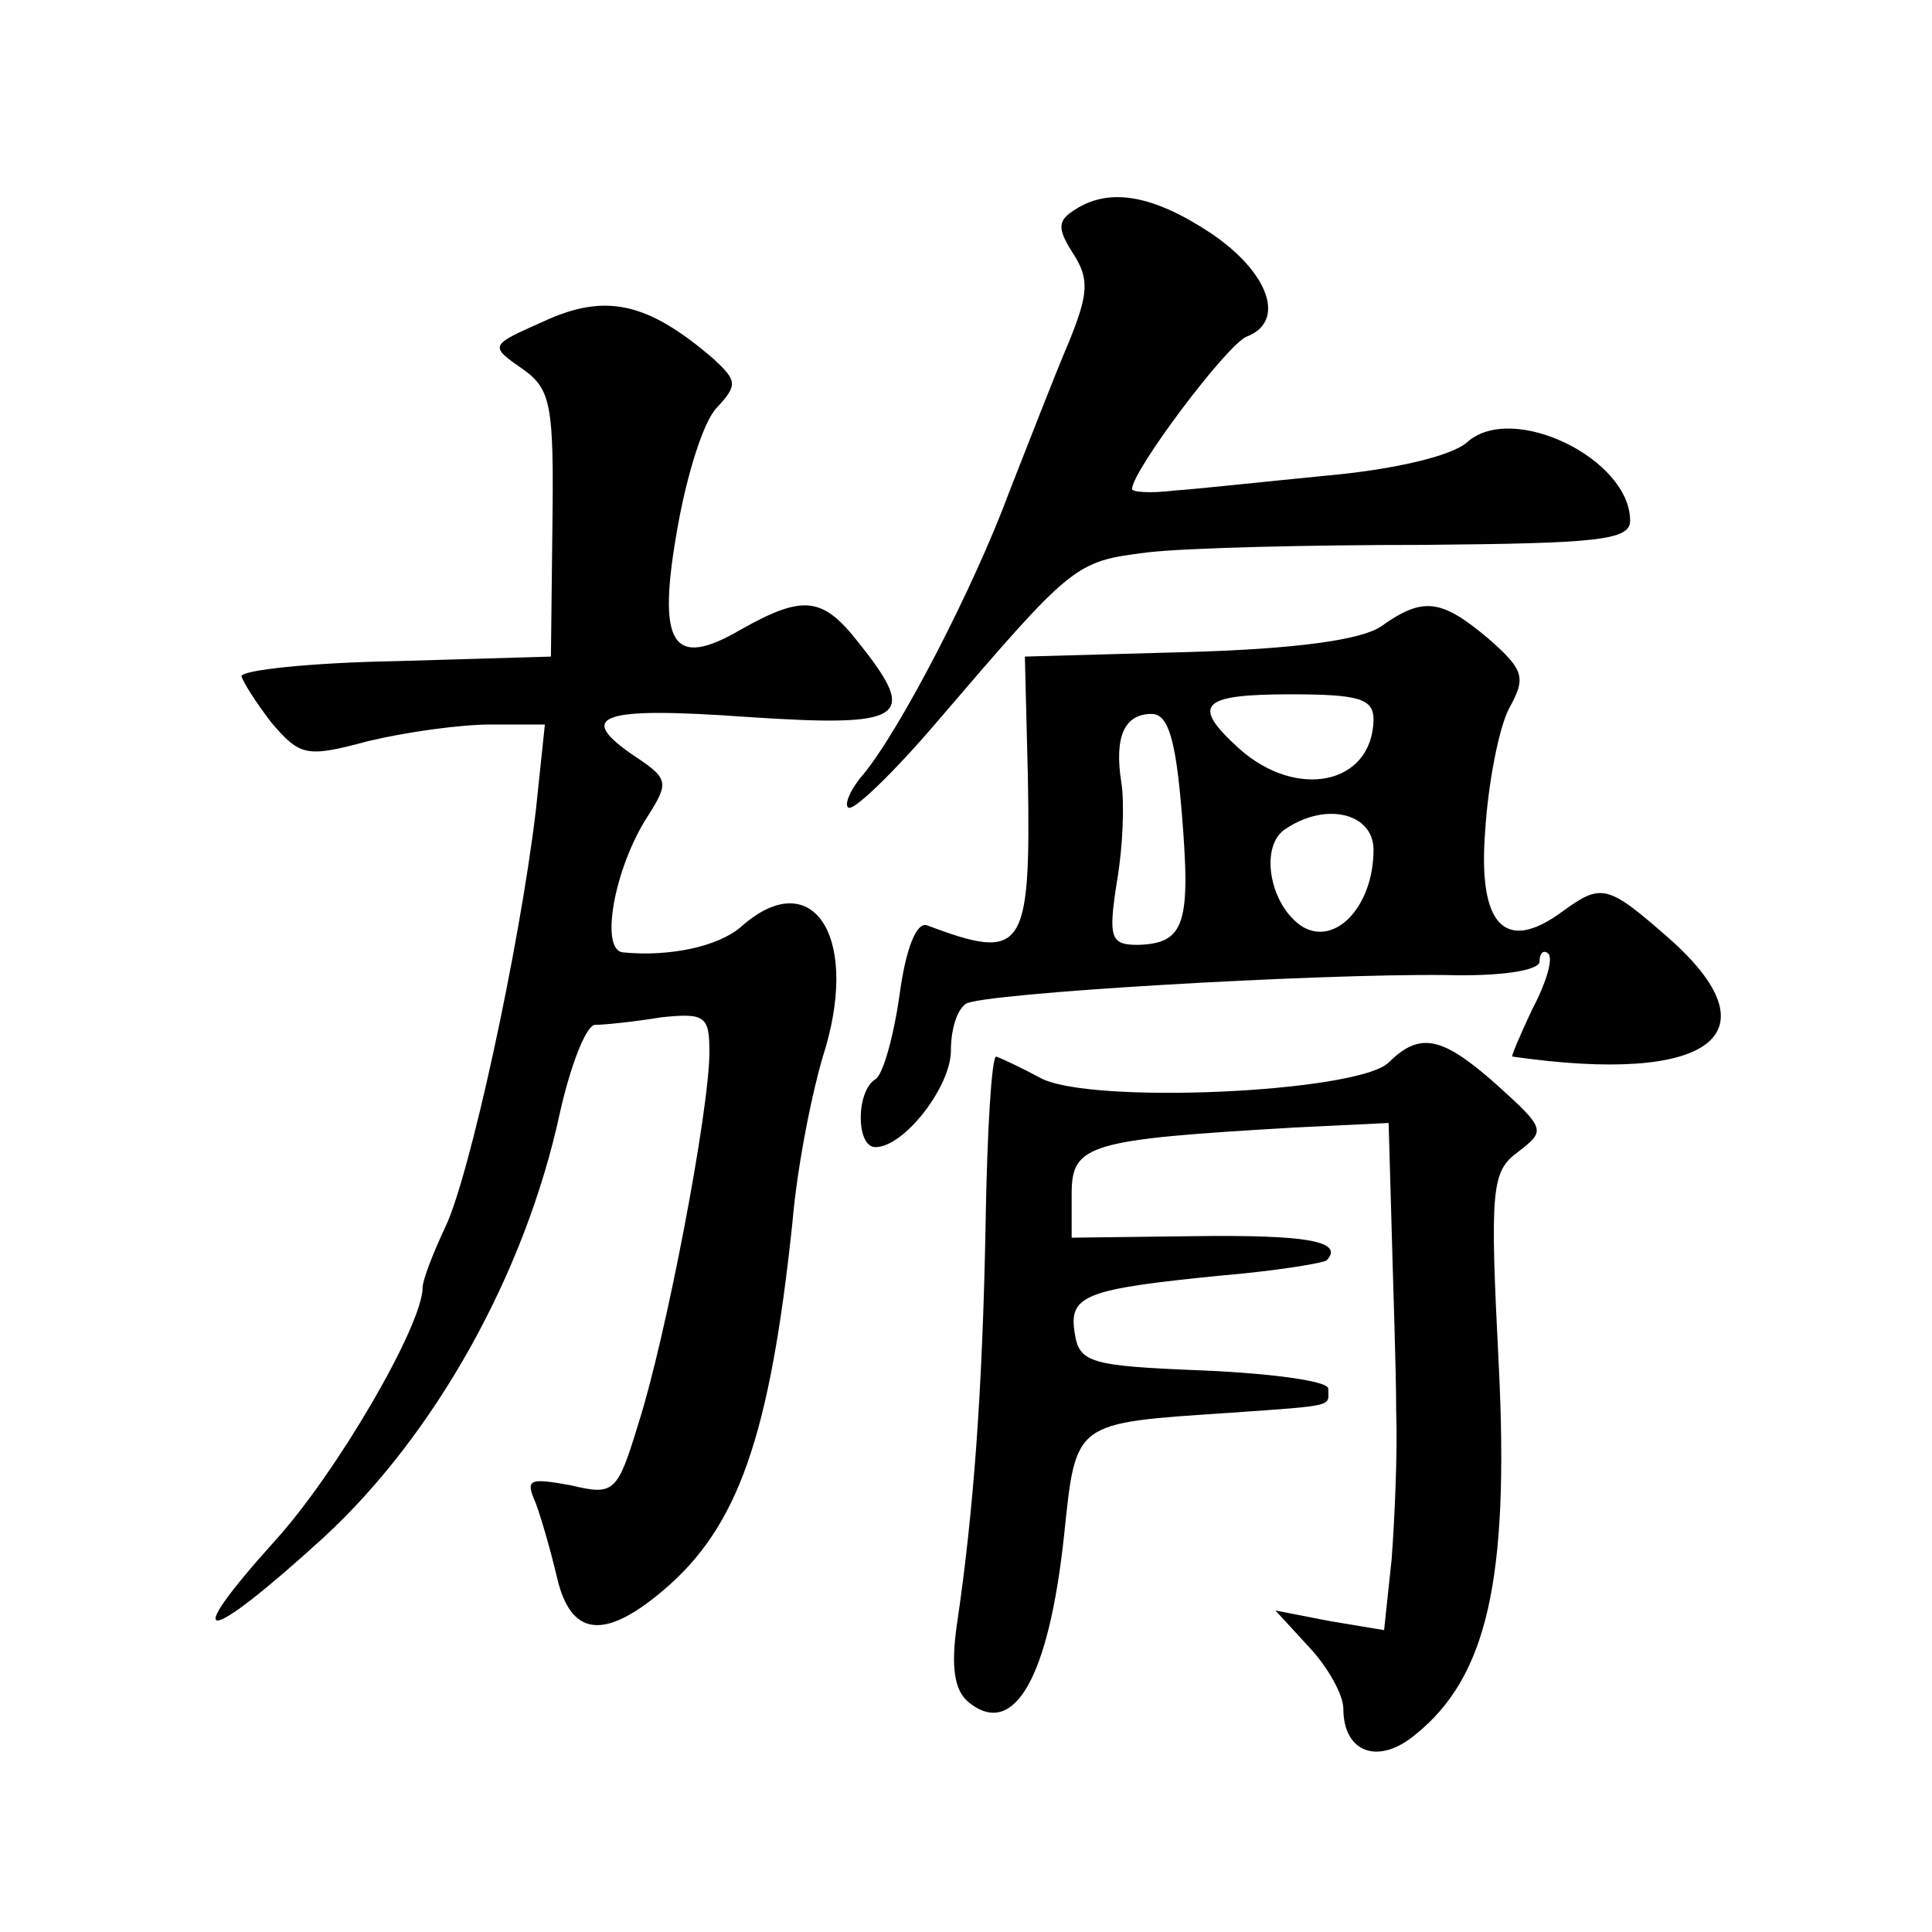 <?xml version="1.0" standalone="no"?>
<!DOCTYPE svg PUBLIC "-//W3C//DTD SVG 20010904//EN"
 "http://www.w3.org/TR/2001/REC-SVG-20010904/DTD/svg10.dtd">
<svg version="1.0" xmlns="http://www.w3.org/2000/svg"
 width="128pt" height="128pt" viewBox="0 0 128 128"
 preserveAspectRatio="xMidYMid meet">
<g transform="translate(0,128) scale(0.1,-0.1)"
fill="#0" stroke="none">
<path d="M712 1141 c-11 -7 -12 -12 -1 -29 11 -17 10 -27 -3 -59 -9 -21 -26 -65
-39 -98 -24 -65 -73 -159 -97 -188 -8 -9 -13 -20 -10 -22 3 -3 30 23 59 57 90 105
91 106 139 112 25 3 107 5 183 5 115 1 137 3 137 16 0 41 -78 79 -108 52 -10 -9
-48 -18 -92 -22 -41 -4 -87 -9 -102 -10 -16 -2 -28 -1 -28 1 0 12 63 96 76 101
26 10 15 42 -23 68 -39 26 -68 31 -91 16z M360 1067 c-36 -16 -36 -16 -13 -32 18
-13 20 -24 19 -102 l-1 -88 -102 -3 c-57 -1 -103 -6 -103 -10 1 -4 10 -18 20 -31
19 -22 23 -23 64 -12 25 6 61 11 81 11 l36 0 -6 -57 c-11 -92 -44 -243 -60 -276
-8 -17 -15 -35 -15 -40 0 -25 -57 -123 -98 -168 -64 -71 -47 -70 32 2 74 68 134
175 157 282 7 31 17 57 23 58 6 0 26 2 44 5 29 3 32 1 32 -23 0 -39 -29 -190 -47
-246 -14 -46 -16 -48 -45 -41 -28 5 -30 4 -23 -12 4 -11 10 -32 14 -49 9 -39 31
-42 70 -9 50 42 71 102 86 244 3 36 13 88 22 116 22 76 -10 121 -56 80 -15 -13
-47 -20 -78 -17 -16 1 -6 56 16 90 14 22 14 25 -7 39 -42 28 -25 34 73 27 105 -7
114 -1 74 49 -24 31 -37 32 -78 9 -46 -27 -56 -10 -42 68 6 34 17 70 26 79 14 15
13 18 -2 32 -44 38 -72 44 -113 25z M915 865 c-13 -9 -57 -15 -128 -17 l-108 -3
2 -80 c2 -116 -3 -122 -67 -98 -7 2 -14 -16 -18 -46 -4 -28 -11 -53 -16 -56 -13
-8 -13 -45 0 -45 19 0 50 40 50 64 0 14 4 27 10 31 11 7 231 20 318 19 36 -1 62
3 62 9 0 6 3 8 6 5 3 -4 -2 -20 -11 -37 -8 -17 -14 -31 -13 -31 132 -19 176 15
103 79 -40 35 -44 36 -70 17 -38 -28 -56 -9 -51 54 2 31 9 68 16 81 11 20 10 25
-14 46 -31 26 -43 28 -71 8z m-5 -62 c-1 -43 -51 -53 -89 -19 -32 29 -26 36 34
36 46 0 55 -3 55 -17z m-127 -62 c6 -73 2 -86 -29 -87 -18 0 -20 4 -14 42 4 23
5 52 3 65 -5 31 2 46 20 46 11 0 16 -17 20 -66z m127 -24 c0 -37 -25 -64 -47 -51
-22 14 -29 54 -11 65 27 18 58 10 58 -14z M920 576 c-21 -20 -199 -28 -231 -10
-13 7 -26 13 -29 14 -3 0 -6 -49 -7 -110 -2 -111 -8 -192 -19 -266 -4 -28 -2 -44
8 -52 30 -24 53 17 63 111 8 76 6 74 110 81 71 5 65 4 65 16 0 5 -37 10 -82 12
-76 3 -83 5 -86 25 -4 25 7 29 98 38 35 3 66 8 69 10 12 13 -15 17 -89 16 l-80
-1 0 29 c0 33 11 36 148 44 l62 3 2 -70 c1 -39 3 -93 3 -121 1 -27 -1 -71 -3 -98
l-5 -47 -36 6 -36 7 23 -25 c12 -13 22 -31 22 -40 0 -29 23 -38 48 -17 47 38 62
102 55 244 -6 118 -5 129 13 142 18 14 18 15 -14 44 -36 32 -51 36 -72 15z"/>
</g>
</svg>
